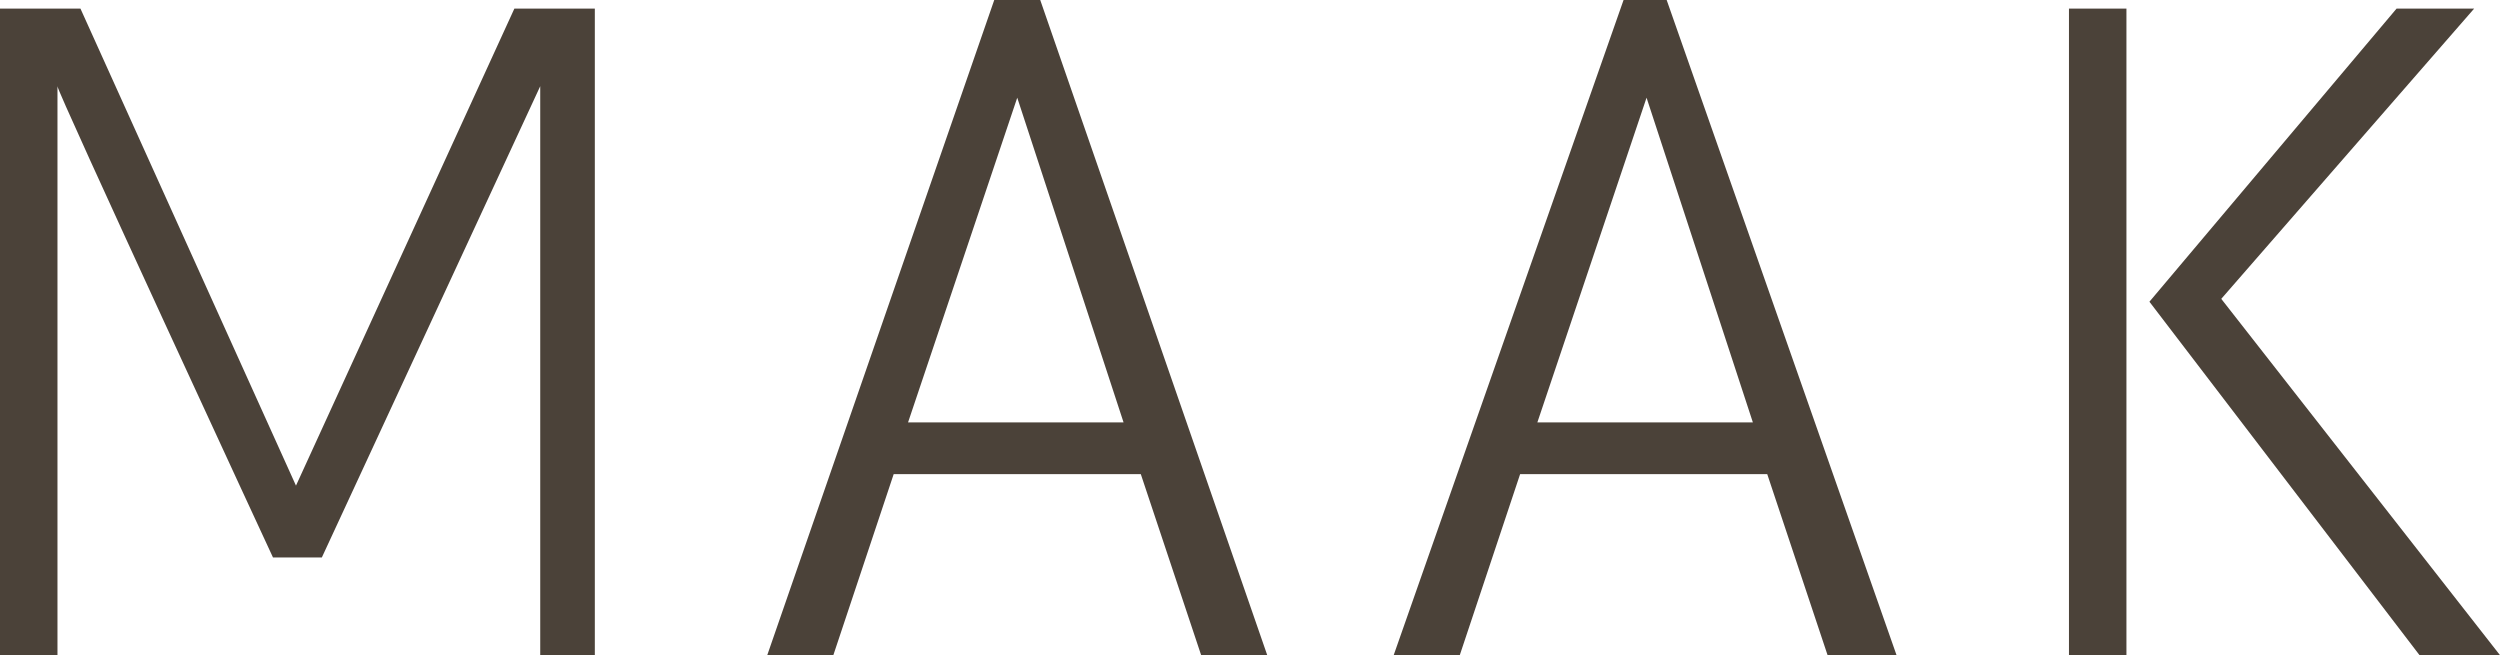 <?xml version="1.0" encoding="UTF-8"?>
<svg xmlns="http://www.w3.org/2000/svg" version="1.1" viewBox="0 0 87 22.8">
  <defs>
    <style>
      .cls-1 {
        fill: #4b4239;
      }
    </style>
  </defs>
  <!-- Generator: Adobe Illustrator 28.7.1, SVG Export Plug-In . SVG Version: 1.2.0 Build 142)  -->
  <g>
    <g id="Lag_1">
      <g>
        <path class="cls-1" d="M17.9.3l-7.6,16.6L2.8.3H0v22.5h2V3c-.1,0,7.5,16.4,7.5,16.4h1.7L18.8,3v19.8c-.1,0,1.9,0,1.9,0V.3h-2.8ZM35.4,3.4l3.7,11.3h-7.5l3.8-11.3ZM34.6,0l-7.9,22.8h2.3l2.1-6.3h8.6l2.1,6.3h2.3L36.2,0h-1.6ZM57.3,3.4l3.7,11.3h-7.5l3.8-11.3ZM56.5,0l-8,22.8h2.3l2.1-6.3h8.6l2.1,6.3h2.4L58,0h-1.5Z"/>
        <path class="cls-1" d="M72,.3v22.5h2V.3h-2ZM83.4.3l-8.6,10.2,9.4,12.3h2.8l-9.7-12.4L86.1.3s-2.7,0-2.7,0Z"/>
      </g>
    </g>
  </g>
</svg>